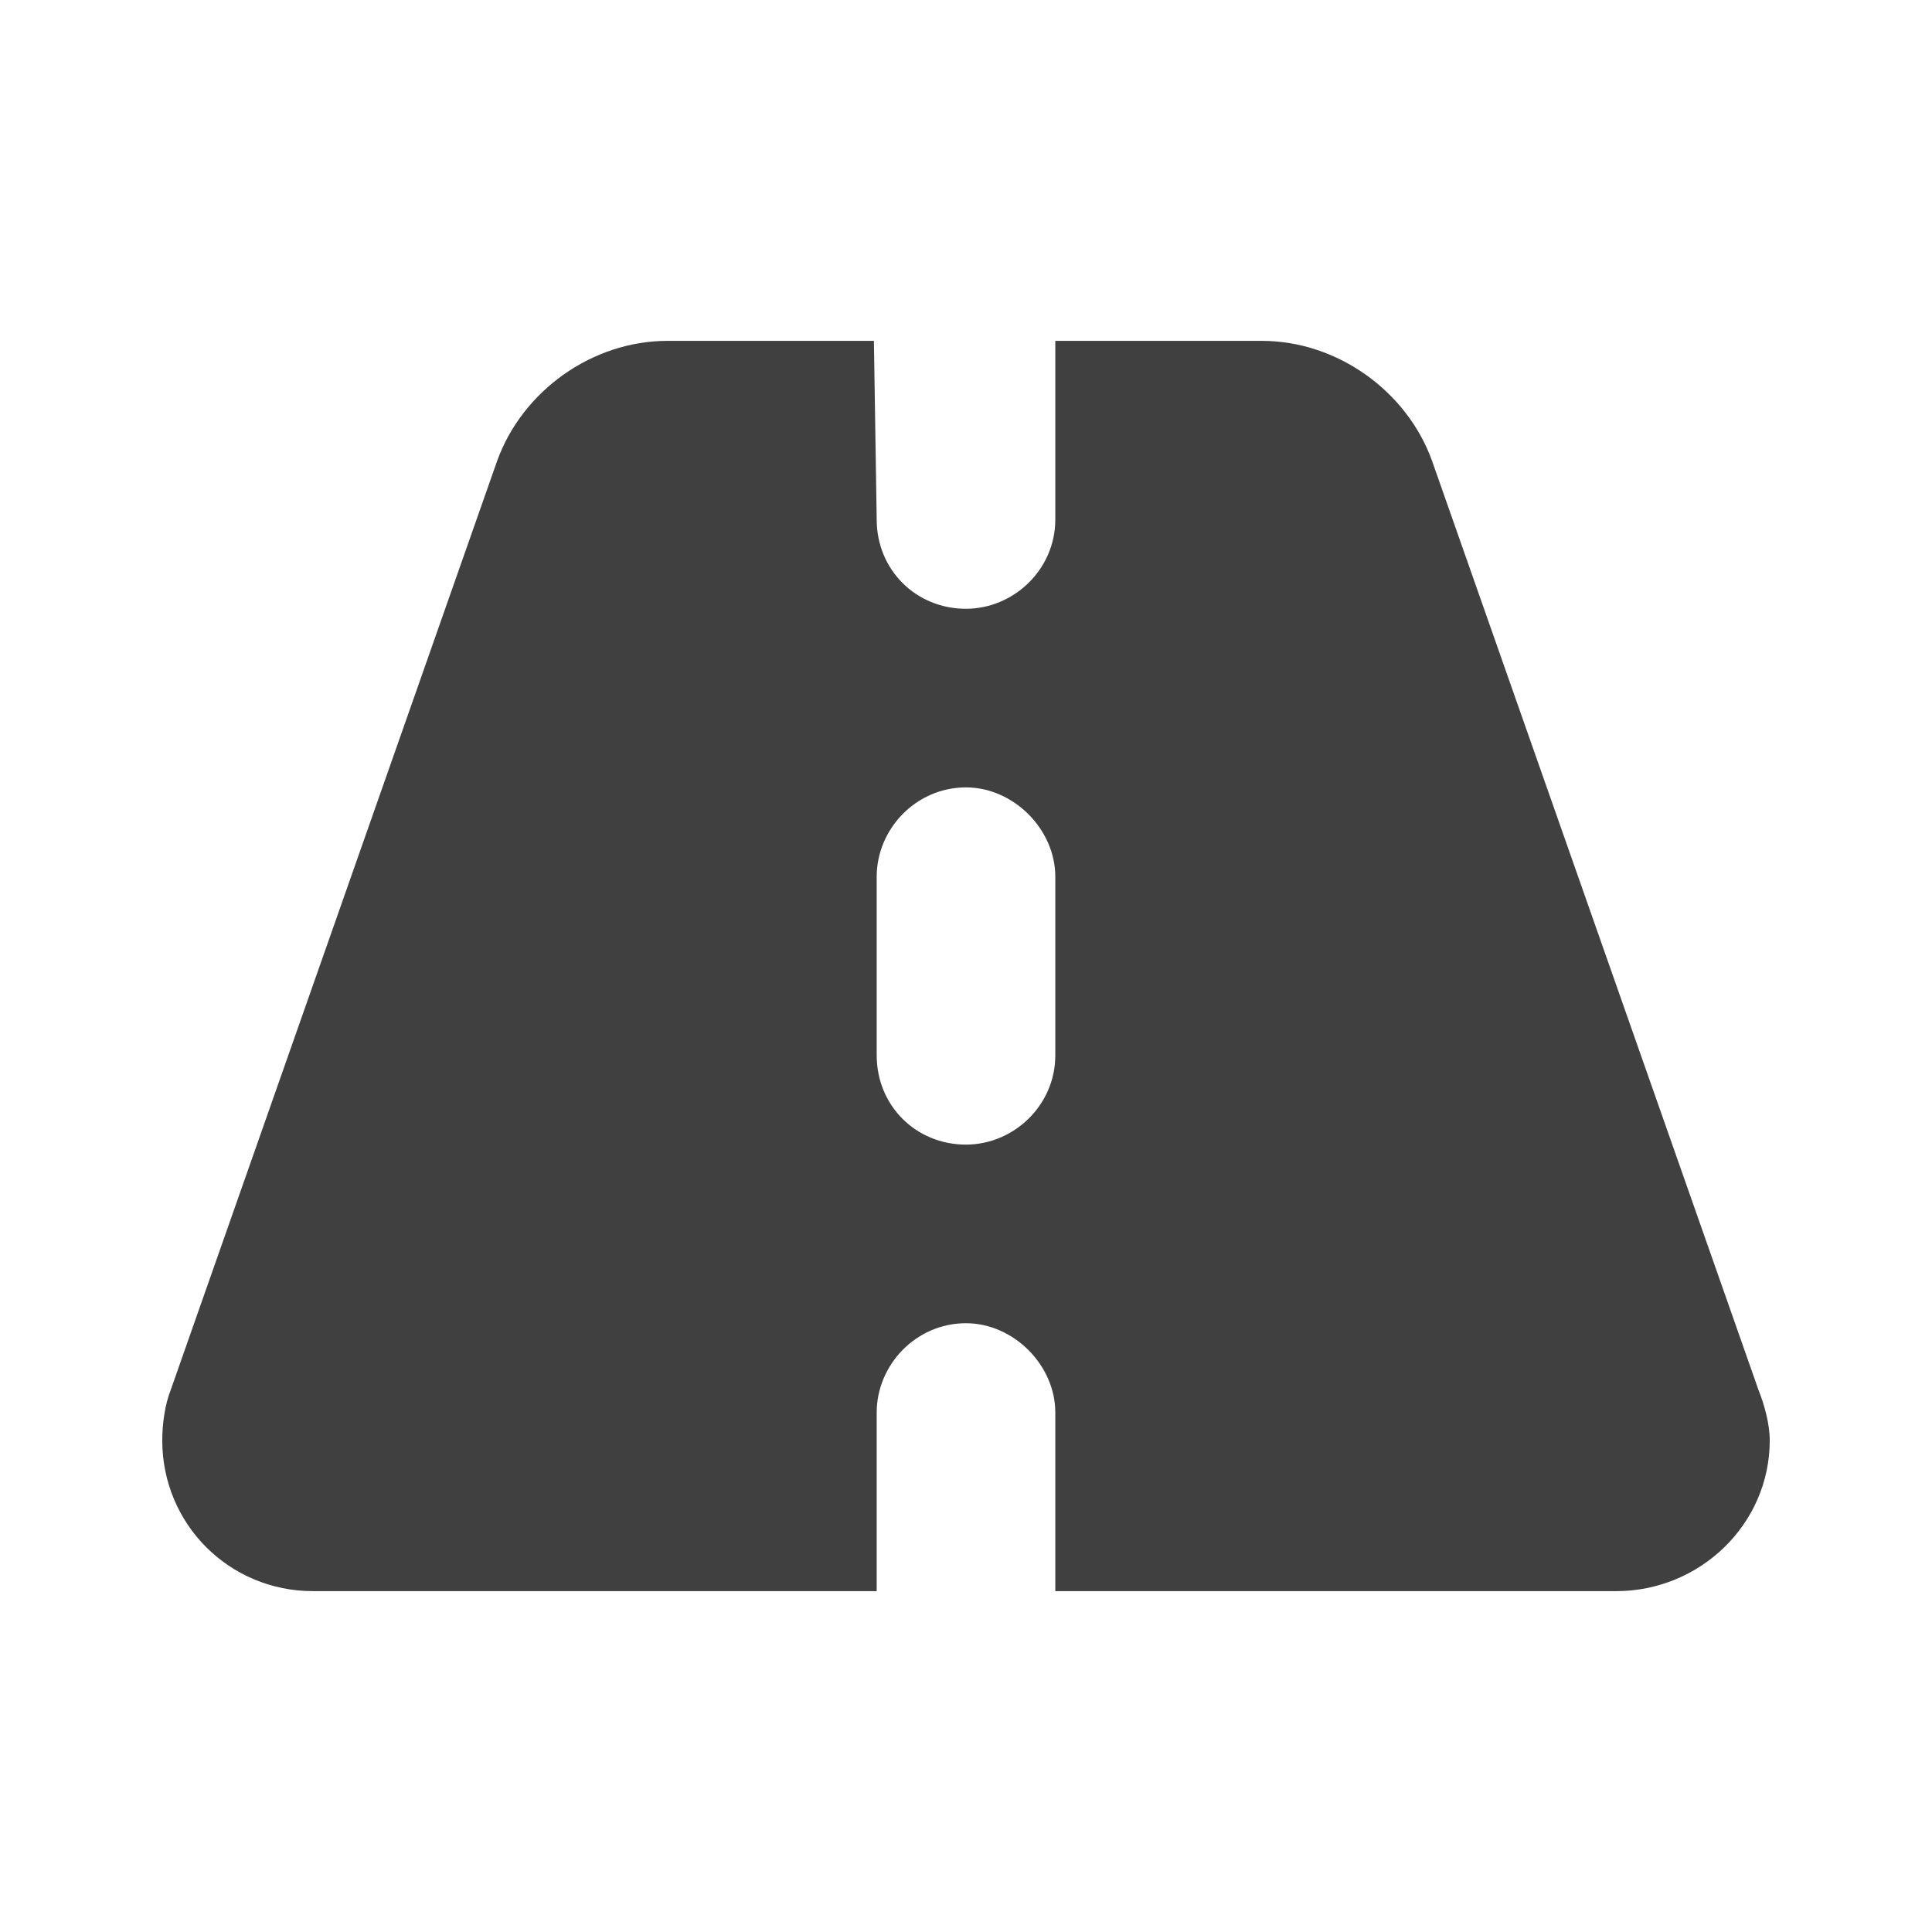 <svg width="512" height="512" viewBox="0 0 512 512" fill="none" xmlns="http://www.w3.org/2000/svg">
<rect width="512" height="512" fill="white"/>
<path d="M232.333 137.667C232.333 150.979 242.688 161.333 256 161.333C268.573 161.333 279.667 150.979 279.667 137.667V90.333H334.396C354.365 90.333 372.854 103.646 379.51 122.135L466.042 368.417C467.521 372.115 469 377.292 469 381.729C469 403.917 450.51 421.667 428.323 421.667H279.667V374.333C279.667 361.76 268.573 350.667 256 350.667C242.688 350.667 232.333 361.76 232.333 374.333V421.667H82.938C60.75 421.667 43 403.917 43 381.729C43 377.292 43.74 372.115 45.219 368.417L131.75 122.135C138.406 103.646 156.896 90.333 176.865 90.333H231.594L232.333 137.667ZM279.667 232.333C279.667 219.76 268.573 208.667 256 208.667C242.688 208.667 232.333 219.76 232.333 232.333V279.667C232.333 292.979 242.688 303.333 256 303.333C268.573 303.333 279.667 292.979 279.667 279.667V232.333Z" fill="#404040"/>
</svg>
